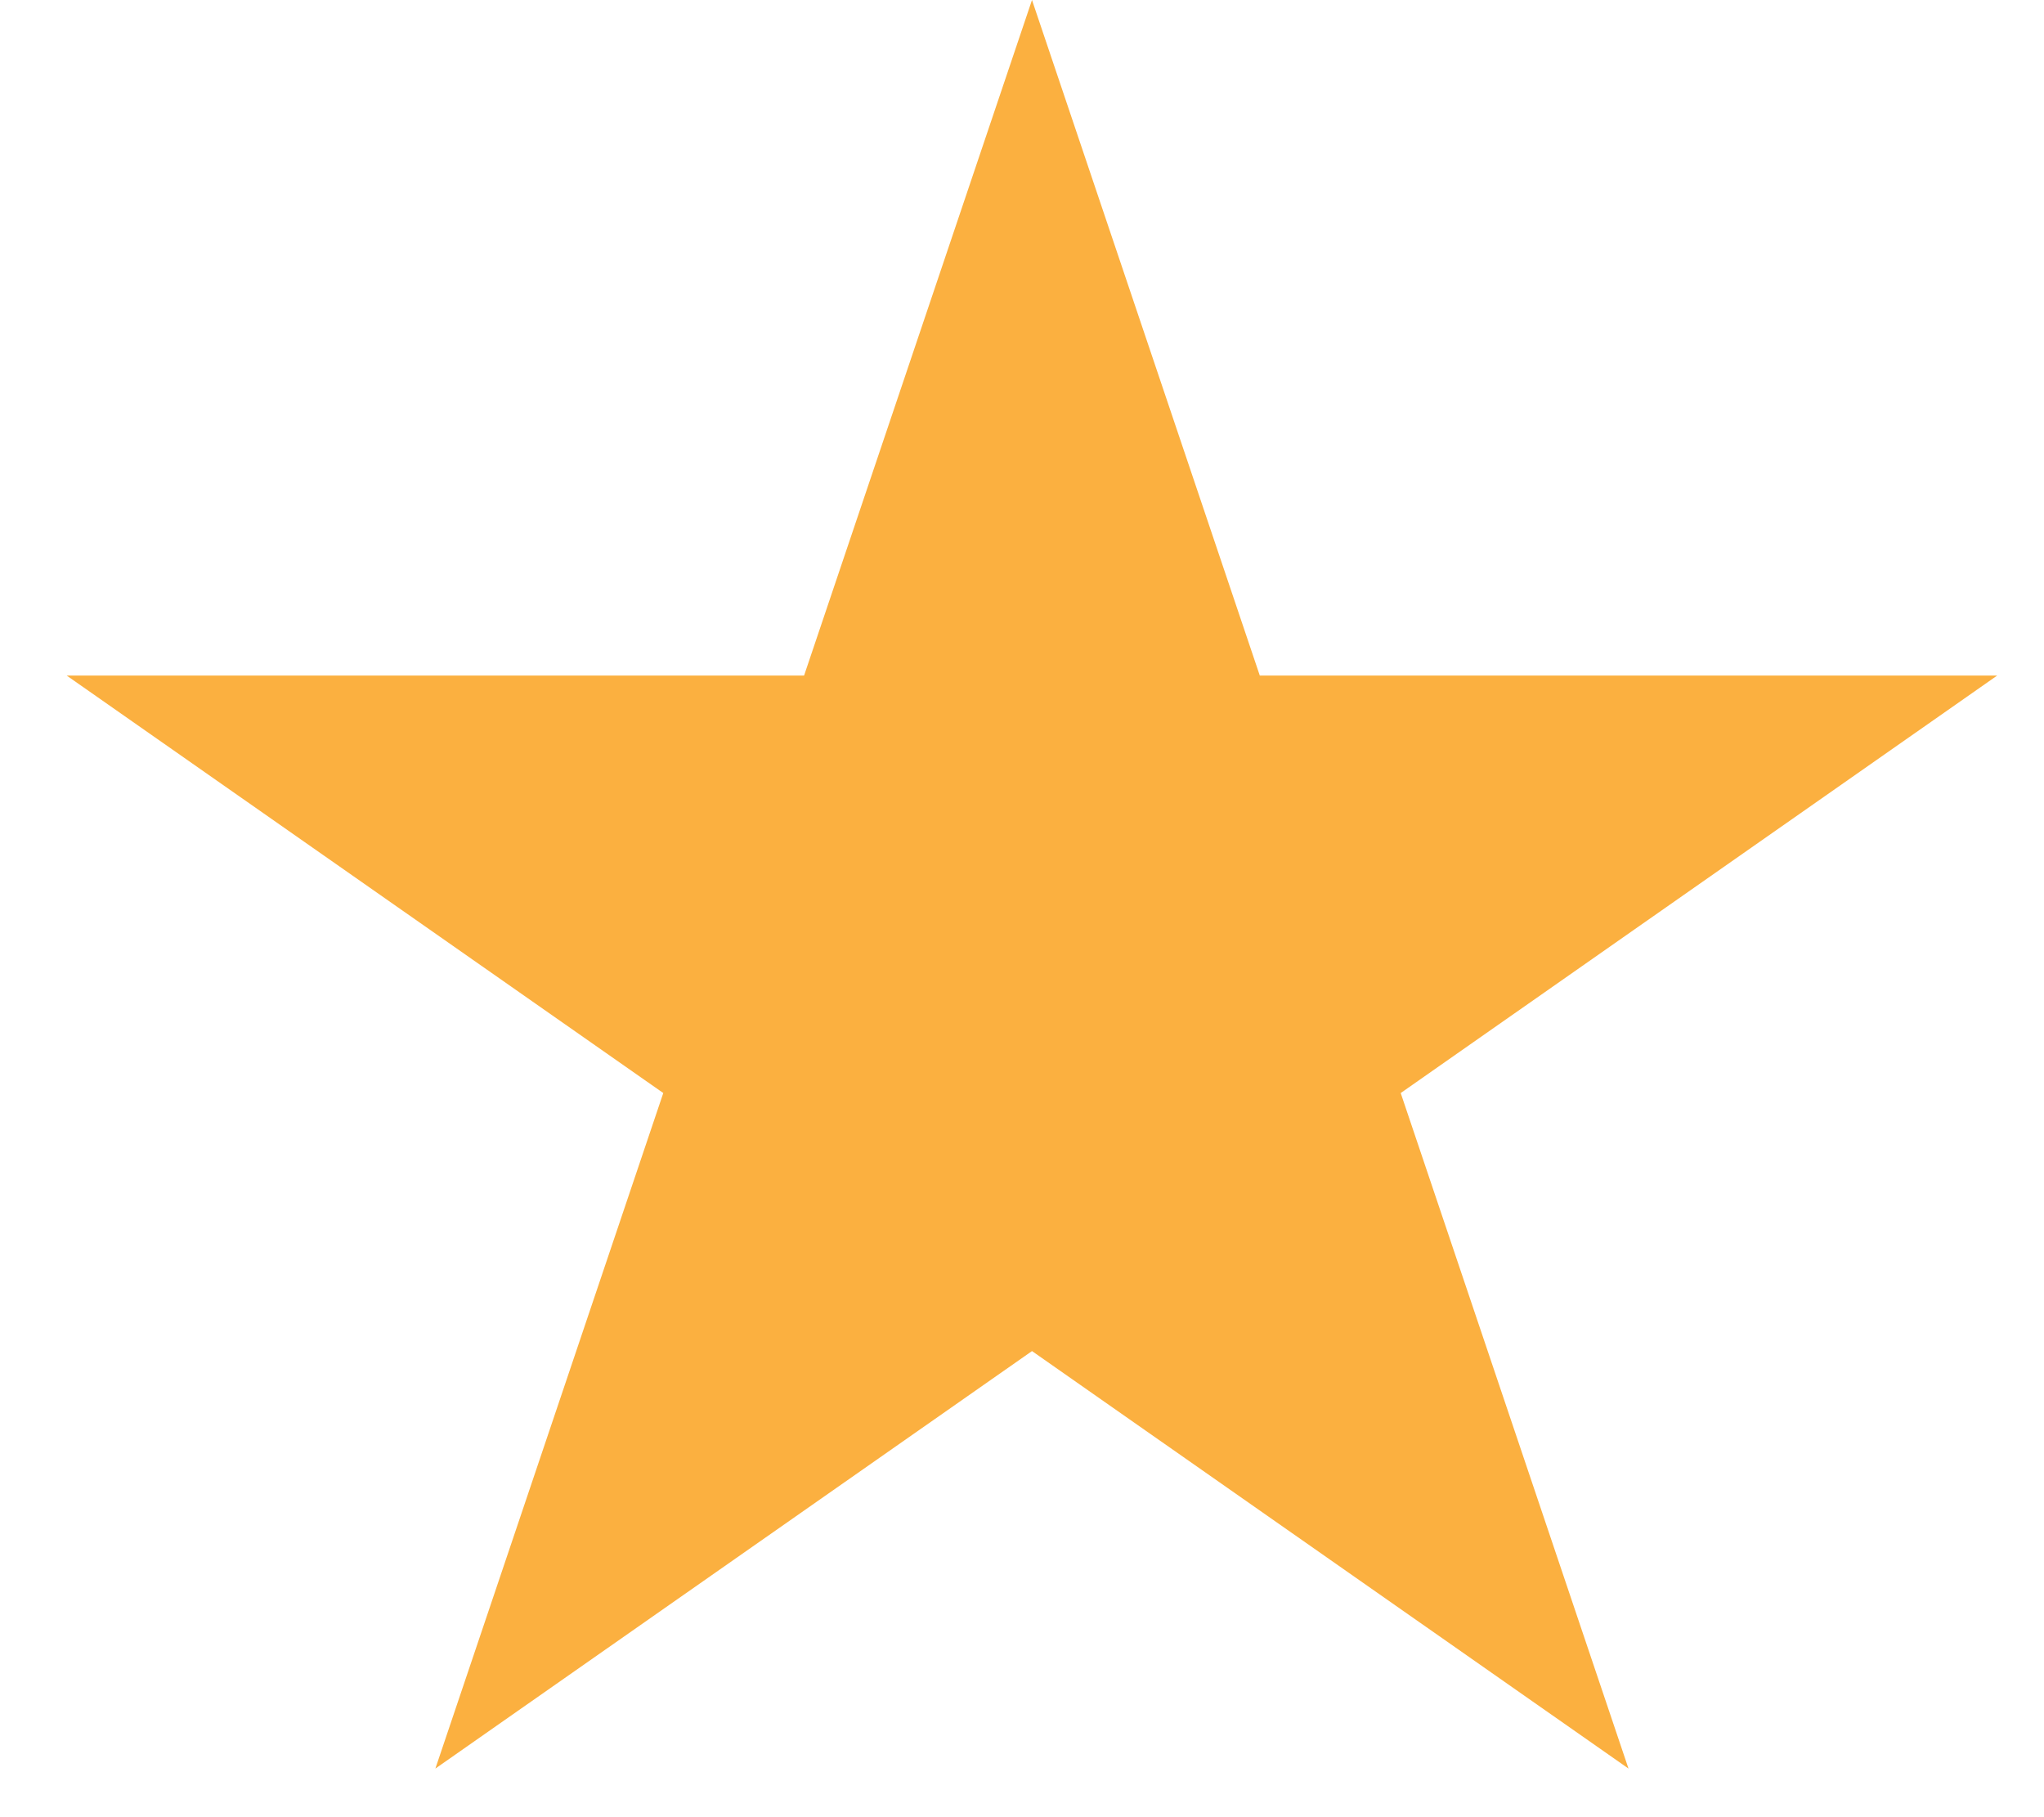 <svg width="18" height="16" viewBox="0 0 18 16" fill="none" xmlns="http://www.w3.org/2000/svg">
<path d="M9.088 0L11.094 5.948H17.588L12.335 9.624L14.341 15.572L9.088 11.896L3.834 15.572L5.841 9.624L0.587 5.948H7.081L9.088 0Z" fill="#FBB040"/>
</svg>
